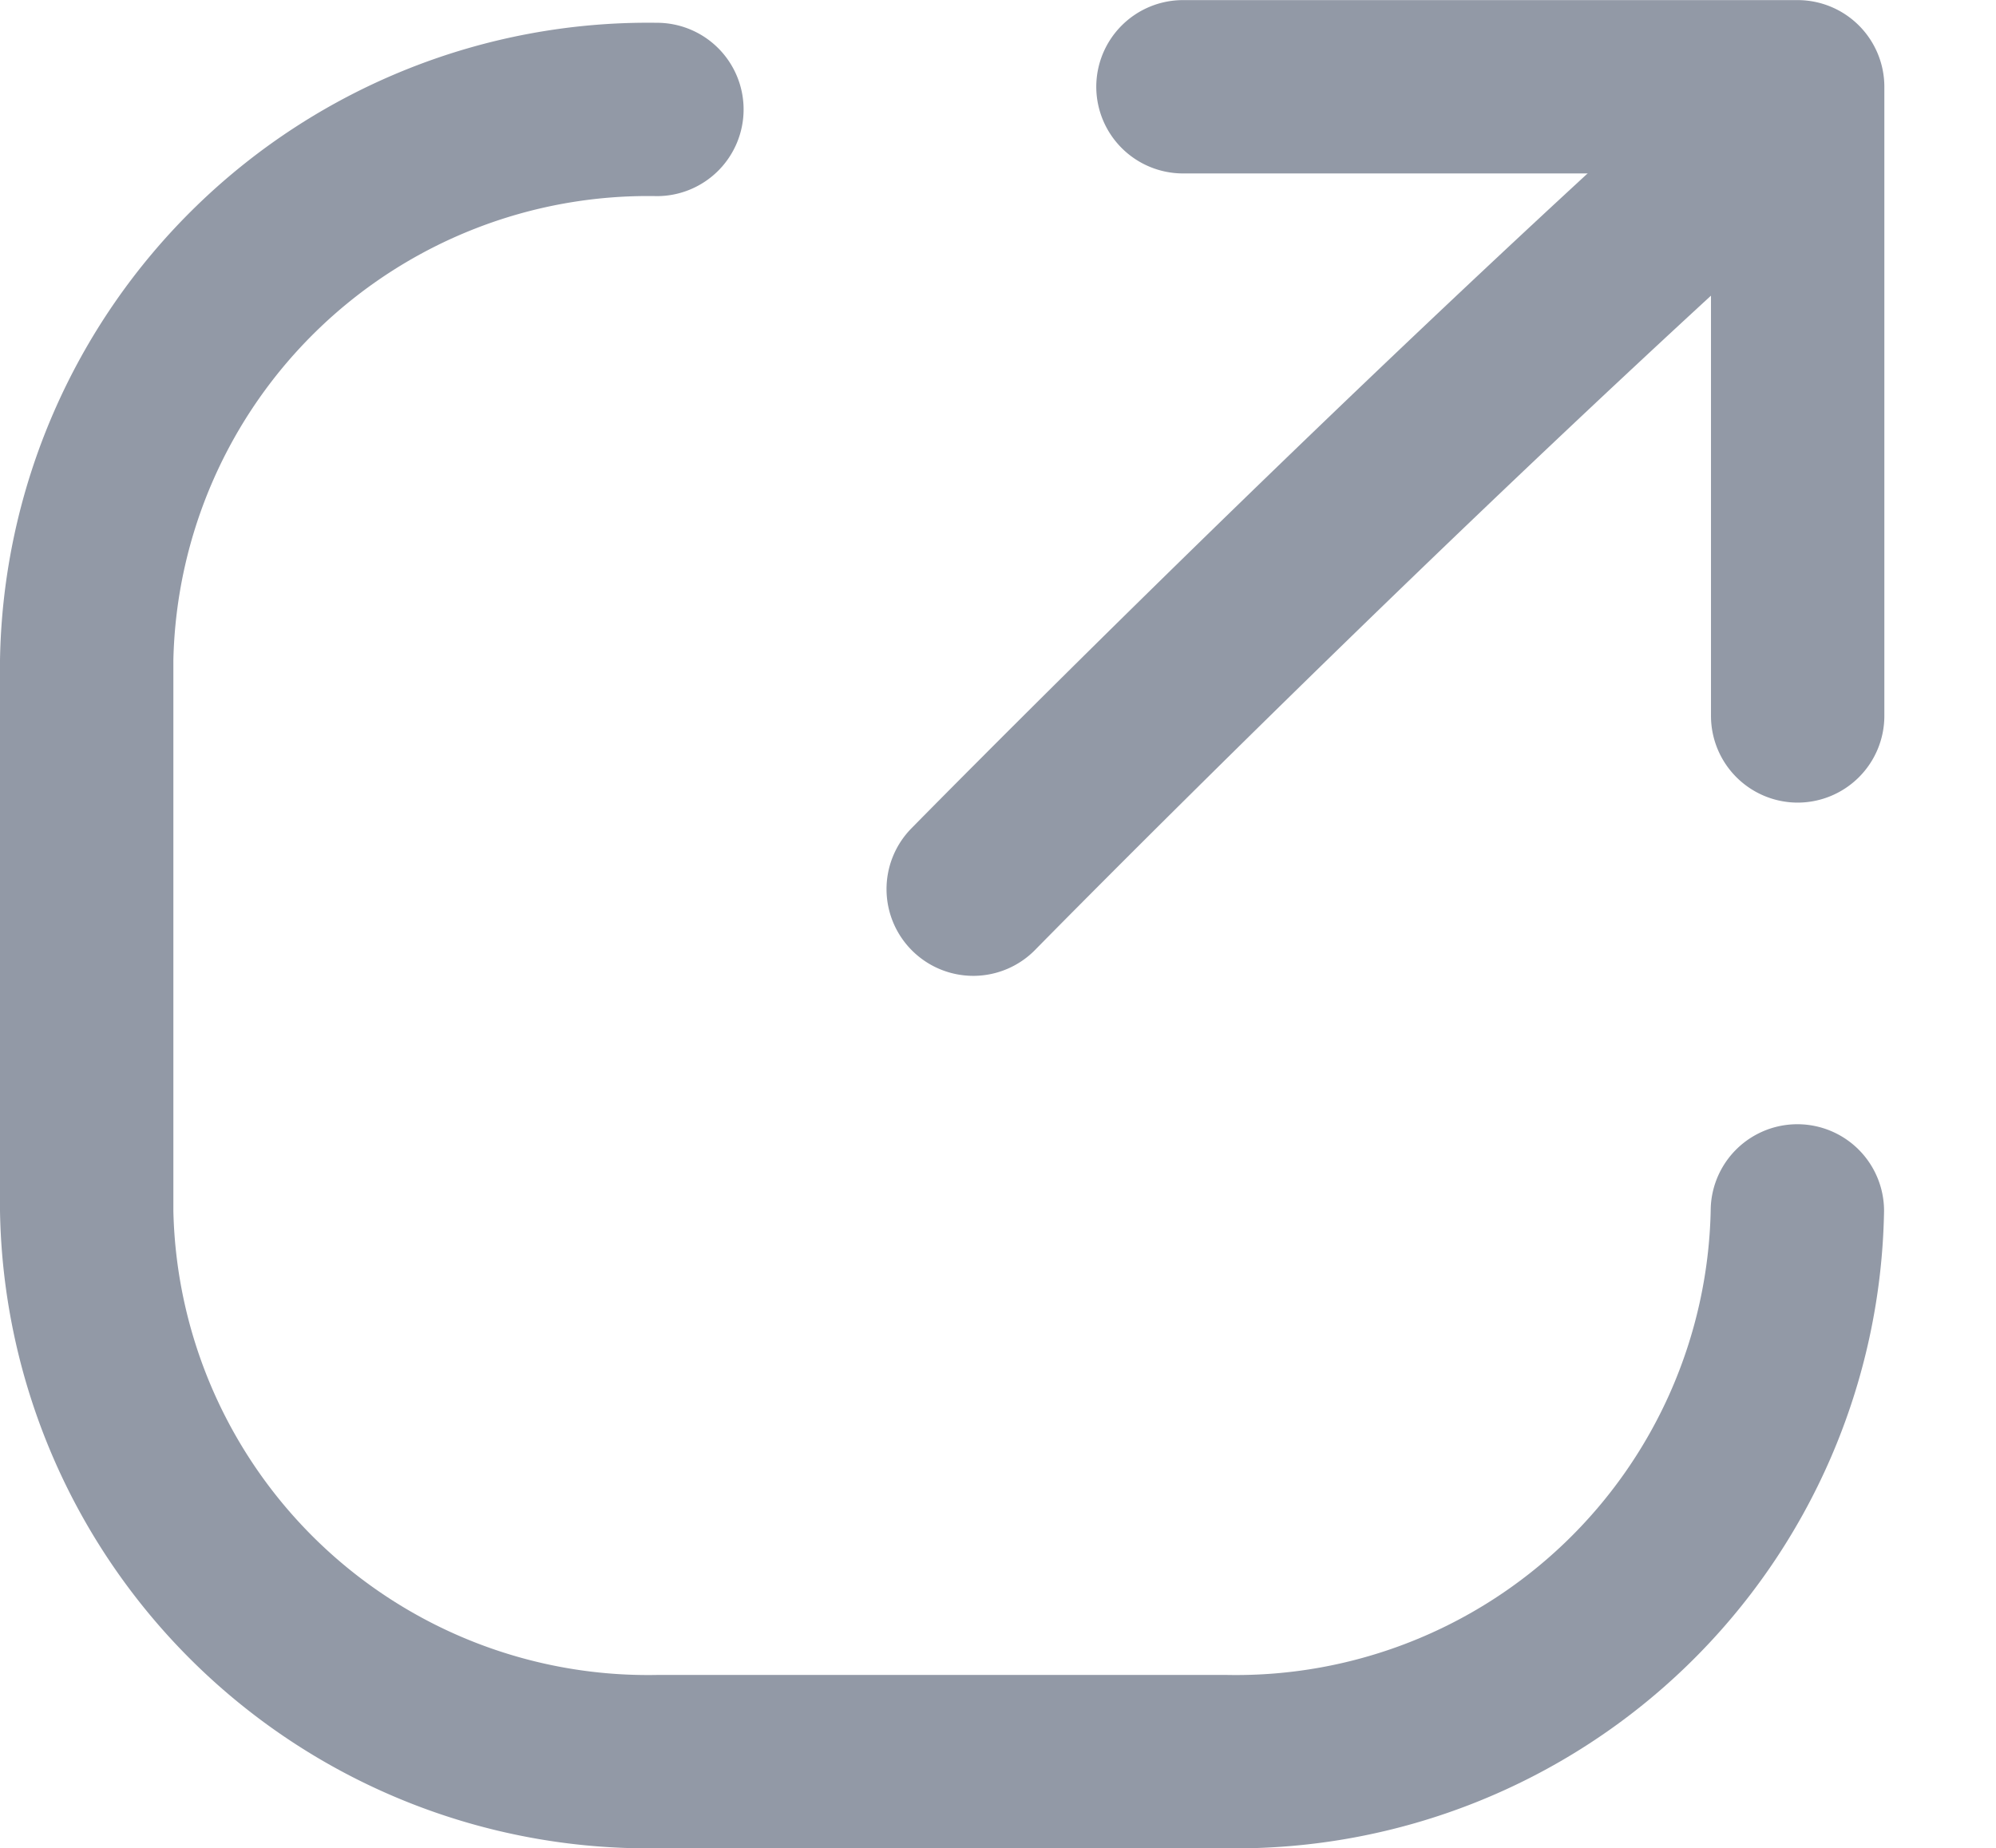 <svg xmlns="http://www.w3.org/2000/svg" width="20.148" height="18.661" viewBox="0 0 20.148 18.661"><defs><style>.a{fill:#9299a6;}</style></defs><g transform="translate(0.875 0.875)"><path class="a" d="M11.513,17.555H5.756A6.543,6.543,0,0,1-.875,11.12V5.56A6.543,6.543,0,0,1,5.756-.875.875.875,0,0,1,6.631,0a.875.875,0,0,1-.875.875A4.792,4.792,0,0,0,.875,5.56v5.56a4.792,4.792,0,0,0,4.881,4.685h5.756a4.792,4.792,0,0,0,4.881-4.685.875.875,0,0,1,1.75,0A6.543,6.543,0,0,1,11.513,17.555Z" transform="translate(0 0.23)"/><path class="a" d="M-23110.518-3800.48a.876.876,0,0,1-.875-.875v-5.477h-5.33a.876.876,0,0,1-.875-.875.876.876,0,0,1,.875-.875h6.205a.876.876,0,0,1,.875.875v6.352A.876.876,0,0,1-23110.518-3800.48Z" transform="translate(23127.789 3807.708)"/><path class="a" d="M0,6.979a.875.875,0,0,1-.752-.427.875.875,0,0,1,.3-1.2C4.04,2.673,8.926-.687,8.975-.721A.875.875,0,0,1,10.192-.5.875.875,0,0,1,9.968.721C9.919.755,4.987,4.146.448,6.855A.871.871,0,0,1,0,6.979Z" transform="translate(18.248 6.293) rotate(169)"/></g></svg>